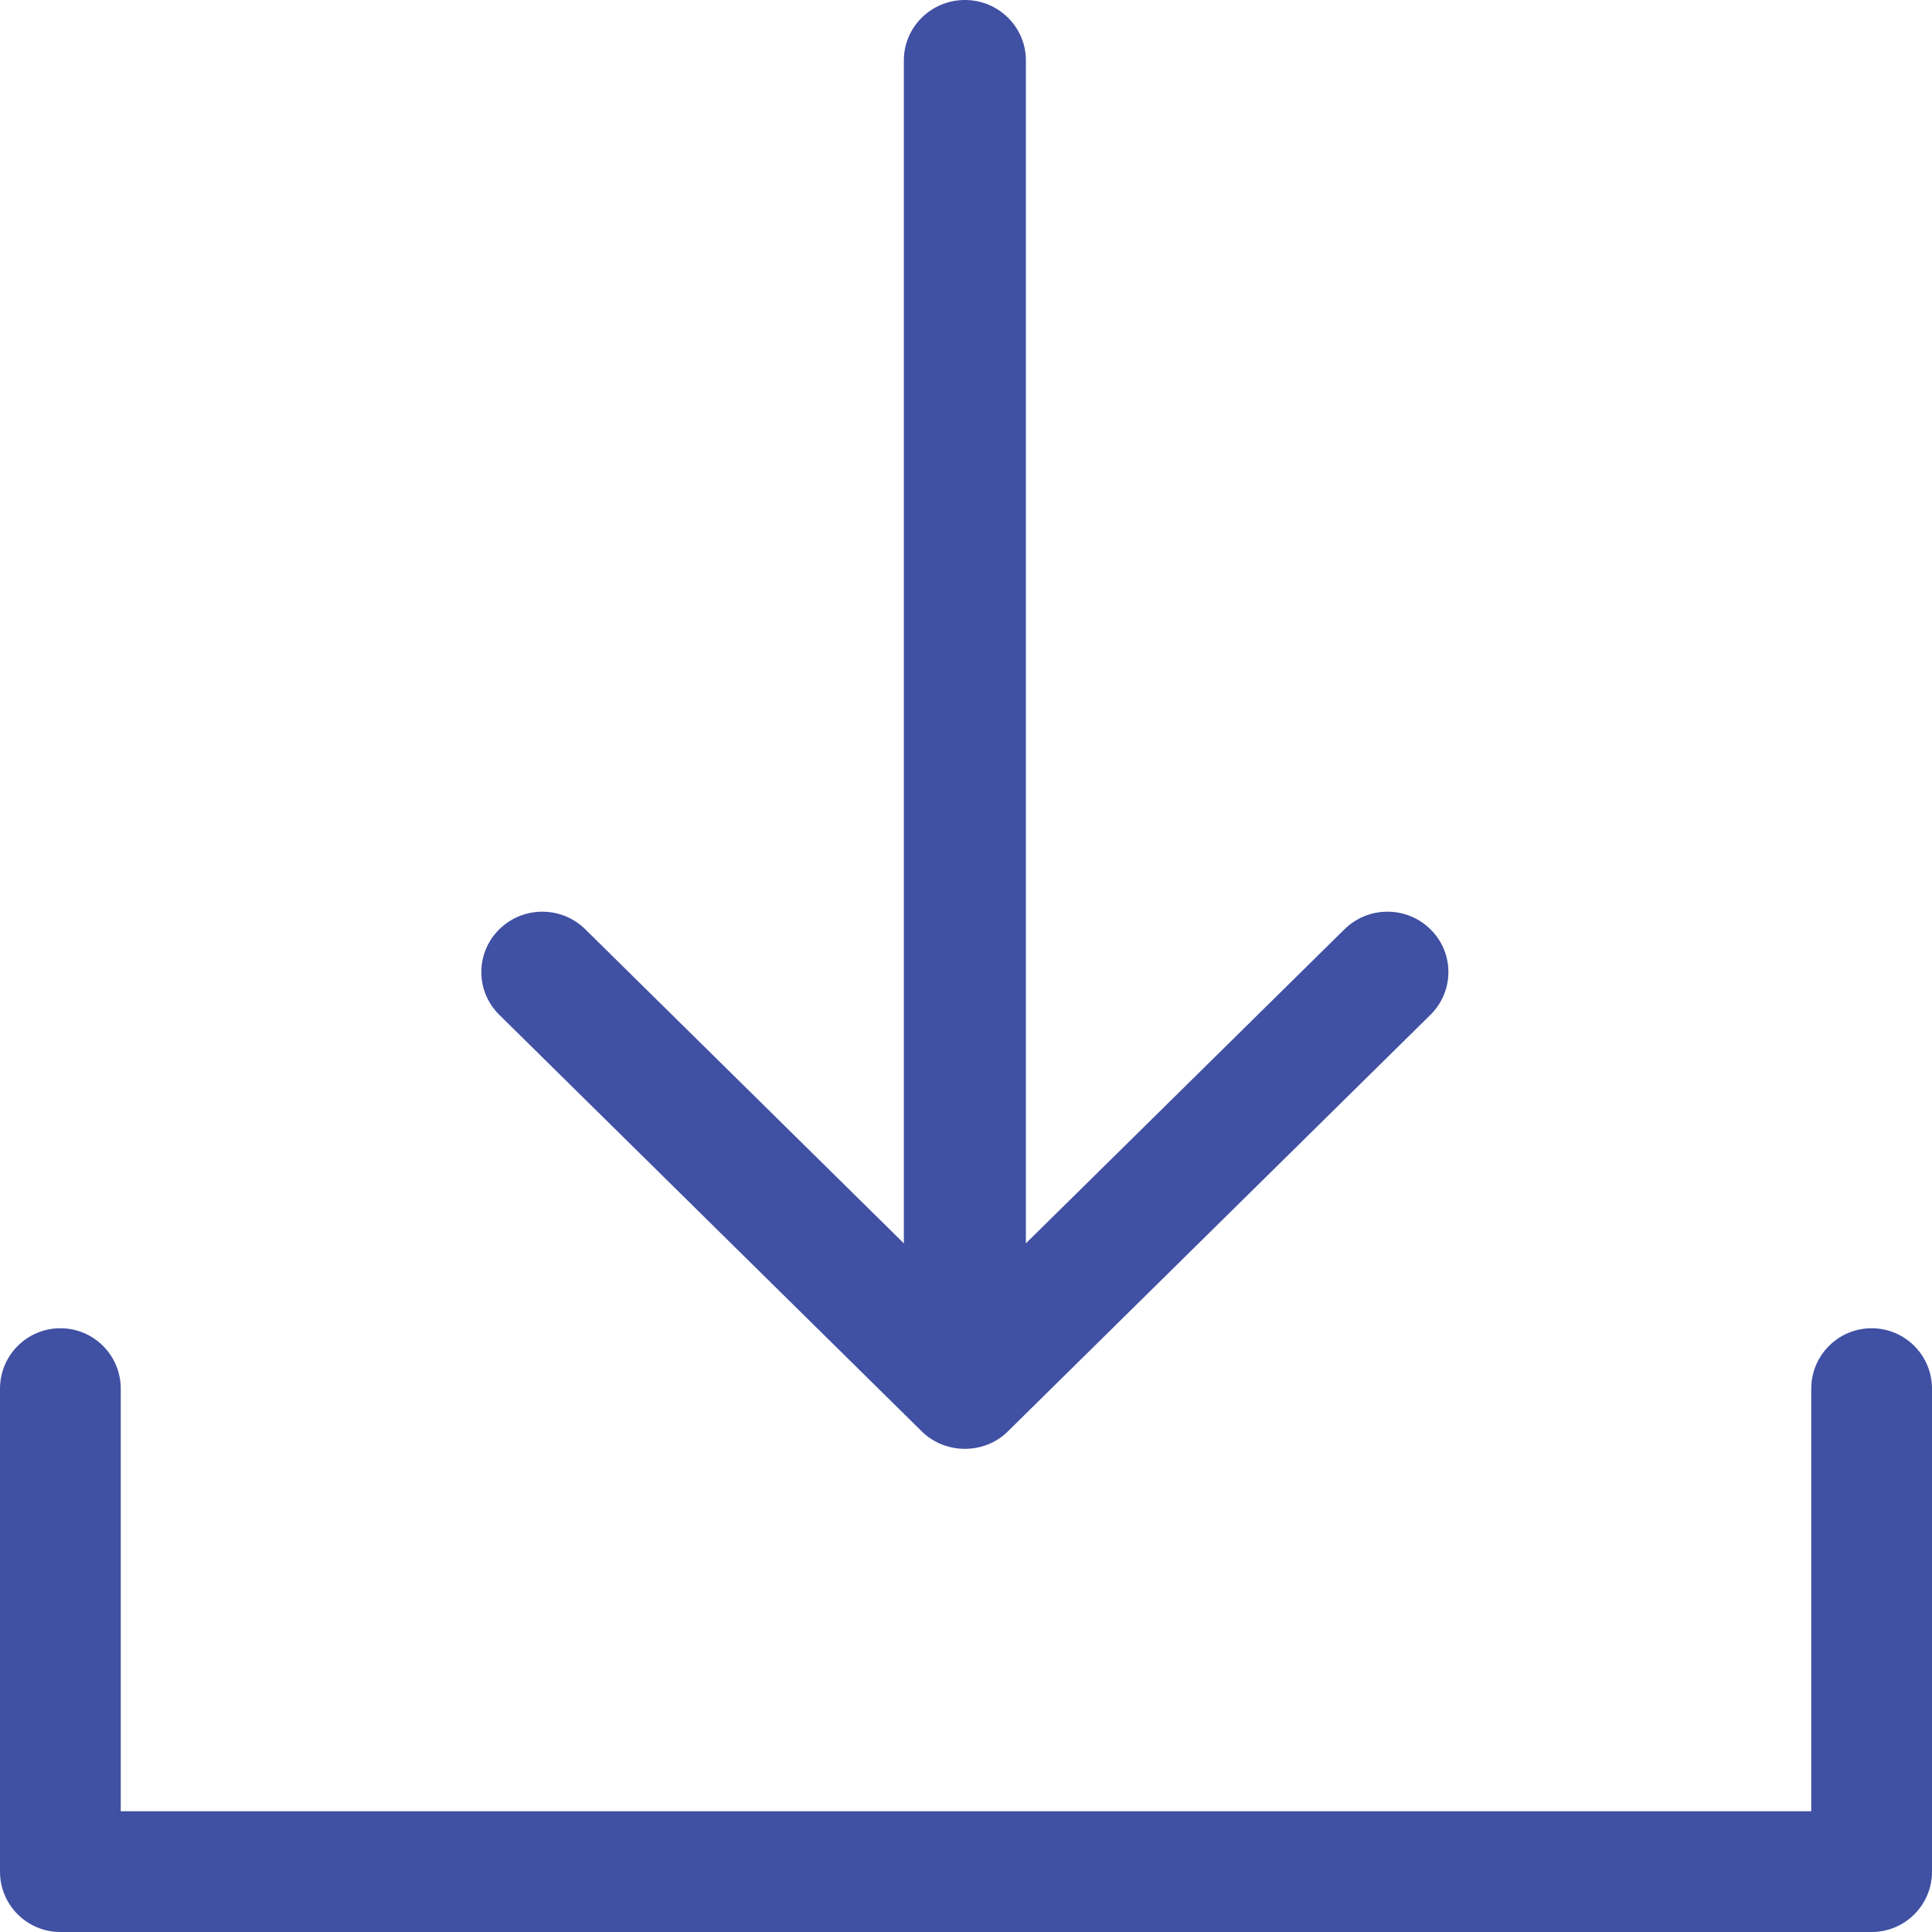 <?xml version="1.0" encoding="UTF-8"?> <svg xmlns="http://www.w3.org/2000/svg" width="18" height="18" viewBox="0 0 18 18" fill="none"> <g clip-path="url(#clip0_401_1473)"> <path d="M17.438 12.375C17.127 12.375 16.875 12.627 16.875 12.938V16.875H1.125V12.938C1.125 12.627 0.873 12.375 0.563 12.375C0.252 12.375 0 12.627 0 12.938V17.438C0 17.748 0.252 18 0.562 18H17.438C17.748 18 18 17.748 18 17.438V12.938C18 12.627 17.748 12.375 17.438 12.375Z" fill="#4050A3"></path> <path d="M8.587 13.335C8.806 13.552 9.172 13.554 9.391 13.335L13.328 9.454C13.55 9.234 13.55 8.878 13.328 8.659C13.107 8.439 12.747 8.439 12.525 8.659L9.558 11.584V0.562C9.558 0.252 9.303 0 8.99 0C8.676 0 8.421 0.252 8.421 0.562V11.584L5.454 8.659C5.232 8.439 4.873 8.439 4.651 8.659C4.429 8.878 4.429 9.235 4.651 9.454L8.587 13.335Z" fill="#4050A3"></path> </g> <defs> <clipPath id="clip0_401_1473"> <rect width="18" height="18" fill="white"></rect> </clipPath> </defs> </svg> 